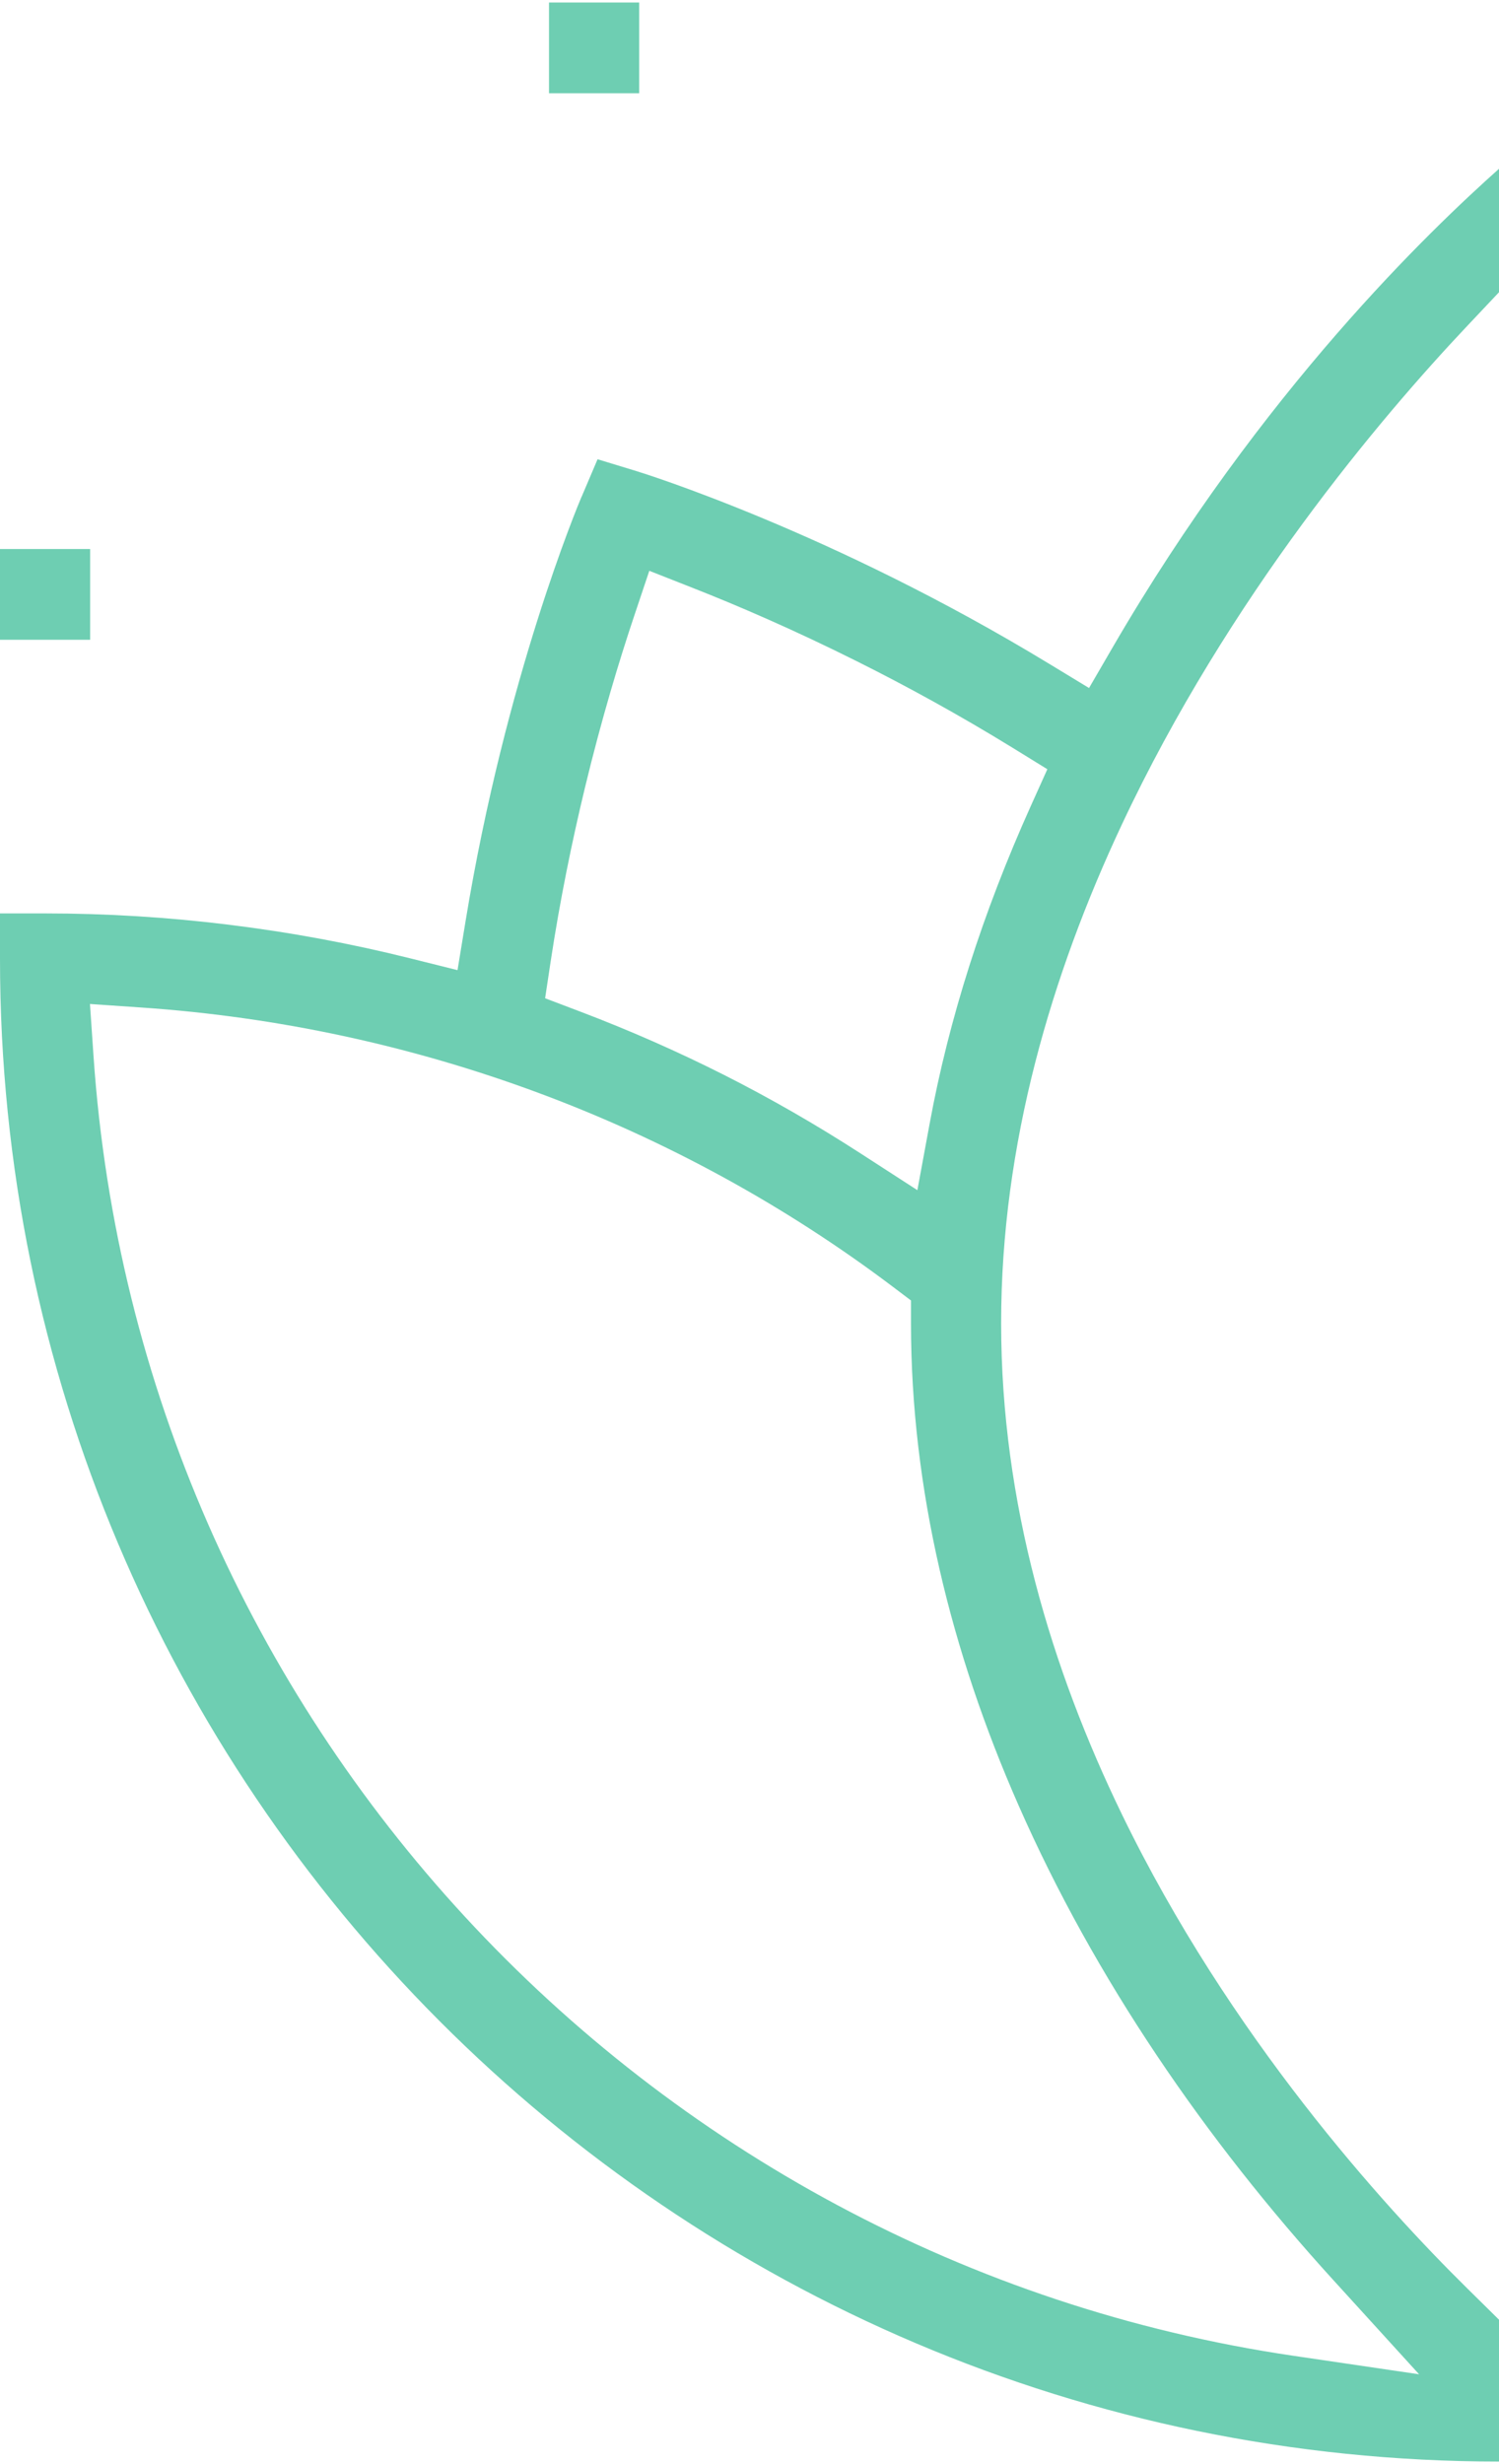 <?xml version="1.0" encoding="UTF-8"?> <!-- Creator: CorelDRAW 2018 (64-Bit) --> <svg xmlns="http://www.w3.org/2000/svg" xmlns:xlink="http://www.w3.org/1999/xlink" xml:space="preserve" width="70px" height="115px" style="shape-rendering:geometricPrecision; text-rendering:geometricPrecision; image-rendering:optimizeQuality; fill-rule:evenodd; clip-rule:evenodd" viewBox="0 0 48.038 78.758"> <defs> <style type="text/css"> <![CDATA[ .fil0 {fill:#6ECEB2;fill-rule:nonzero} ]]> </style> </defs> <g id="Слой_x0020_1">  <path class="fil0" d="M48.038 5.325l0 0c-2.167,1.935 -7.584,7.069 -12.393,15.348l-0.745 1.282 -1.263 -0.767c-3.493,-2.123 -6.745,-3.649 -9.159,-4.656 -2.431,-1.013 -3.952,-1.484 -4.088,-1.526l-1.24 -0.378 -0.51 1.199 -0.002 -0.001c-0.066,0.157 -0.668,1.594 -1.414,3.951 -0.758,2.397 -1.663,5.739 -2.305,9.65l-0.257 1.564 -1.523 -0.38c-1.896,-0.473 -3.838,-0.833 -5.815,-1.076 -1.94,-0.239 -3.904,-0.361 -5.88,-0.361l-1.444 0 0 1.453c0,13.272 5.386,25.304 14.081,34.017 8.697,8.716 20.709,14.113 33.957,14.114l0 -4.543 0 0 -1.019 -1.005c-2.678,-2.638 -7.613,-8.065 -11.066,-15.182 -2.245,-4.625 -3.87,-9.965 -3.87,-15.732 0,-5.741 1.621,-11.18 3.864,-15.959 3.434,-7.318 8.337,-13.081 11.041,-15.945l1.05 -1.113 0 -3.954zm-48.038 15.085l2.889 0 0 -2.906 -2.889 0 0 2.906zm17.594 -17.504l2.889 0 0 -2.906 -2.889 0 0 2.906zm4.631 15.853c1.362,0.535 3.175,1.31 5.242,2.343 1.557,0.778 3.253,1.702 5.001,2.778l1.096 0.676 -0.528 1.172c-0.775,1.722 -1.433,3.432 -1.971,5.122 -0.539,1.694 -0.964,3.379 -1.271,5.046l-0.395 2.142 -1.817 -1.175c-1.431,-0.925 -2.89,-1.763 -4.371,-2.512 -1.494,-0.754 -3.043,-1.436 -4.639,-2.041l-1.103 -0.418 0.176 -1.167c0.3,-1.982 0.688,-3.866 1.099,-5.572 0.538,-2.229 1.111,-4.109 1.576,-5.496l0.488 -1.456 1.417 0.558zm-17.681 13.43c4.371,0.299 8.657,1.228 12.714,2.734 4.05,1.504 7.881,3.589 11.351,6.206l0.585 0.442 0 0.725c0,5.318 1.286,10.534 3.446,15.442 2.446,5.561 6.002,10.722 10.081,15.199l2.756 3.026 -4.036 -0.594c-10.422,-1.536 -19.697,-6.651 -26.535,-14.054 -6.793,-7.354 -11.184,-16.965 -11.909,-27.57l-0.114 -1.67 1.661 0.114z"></path> </g> </svg> 